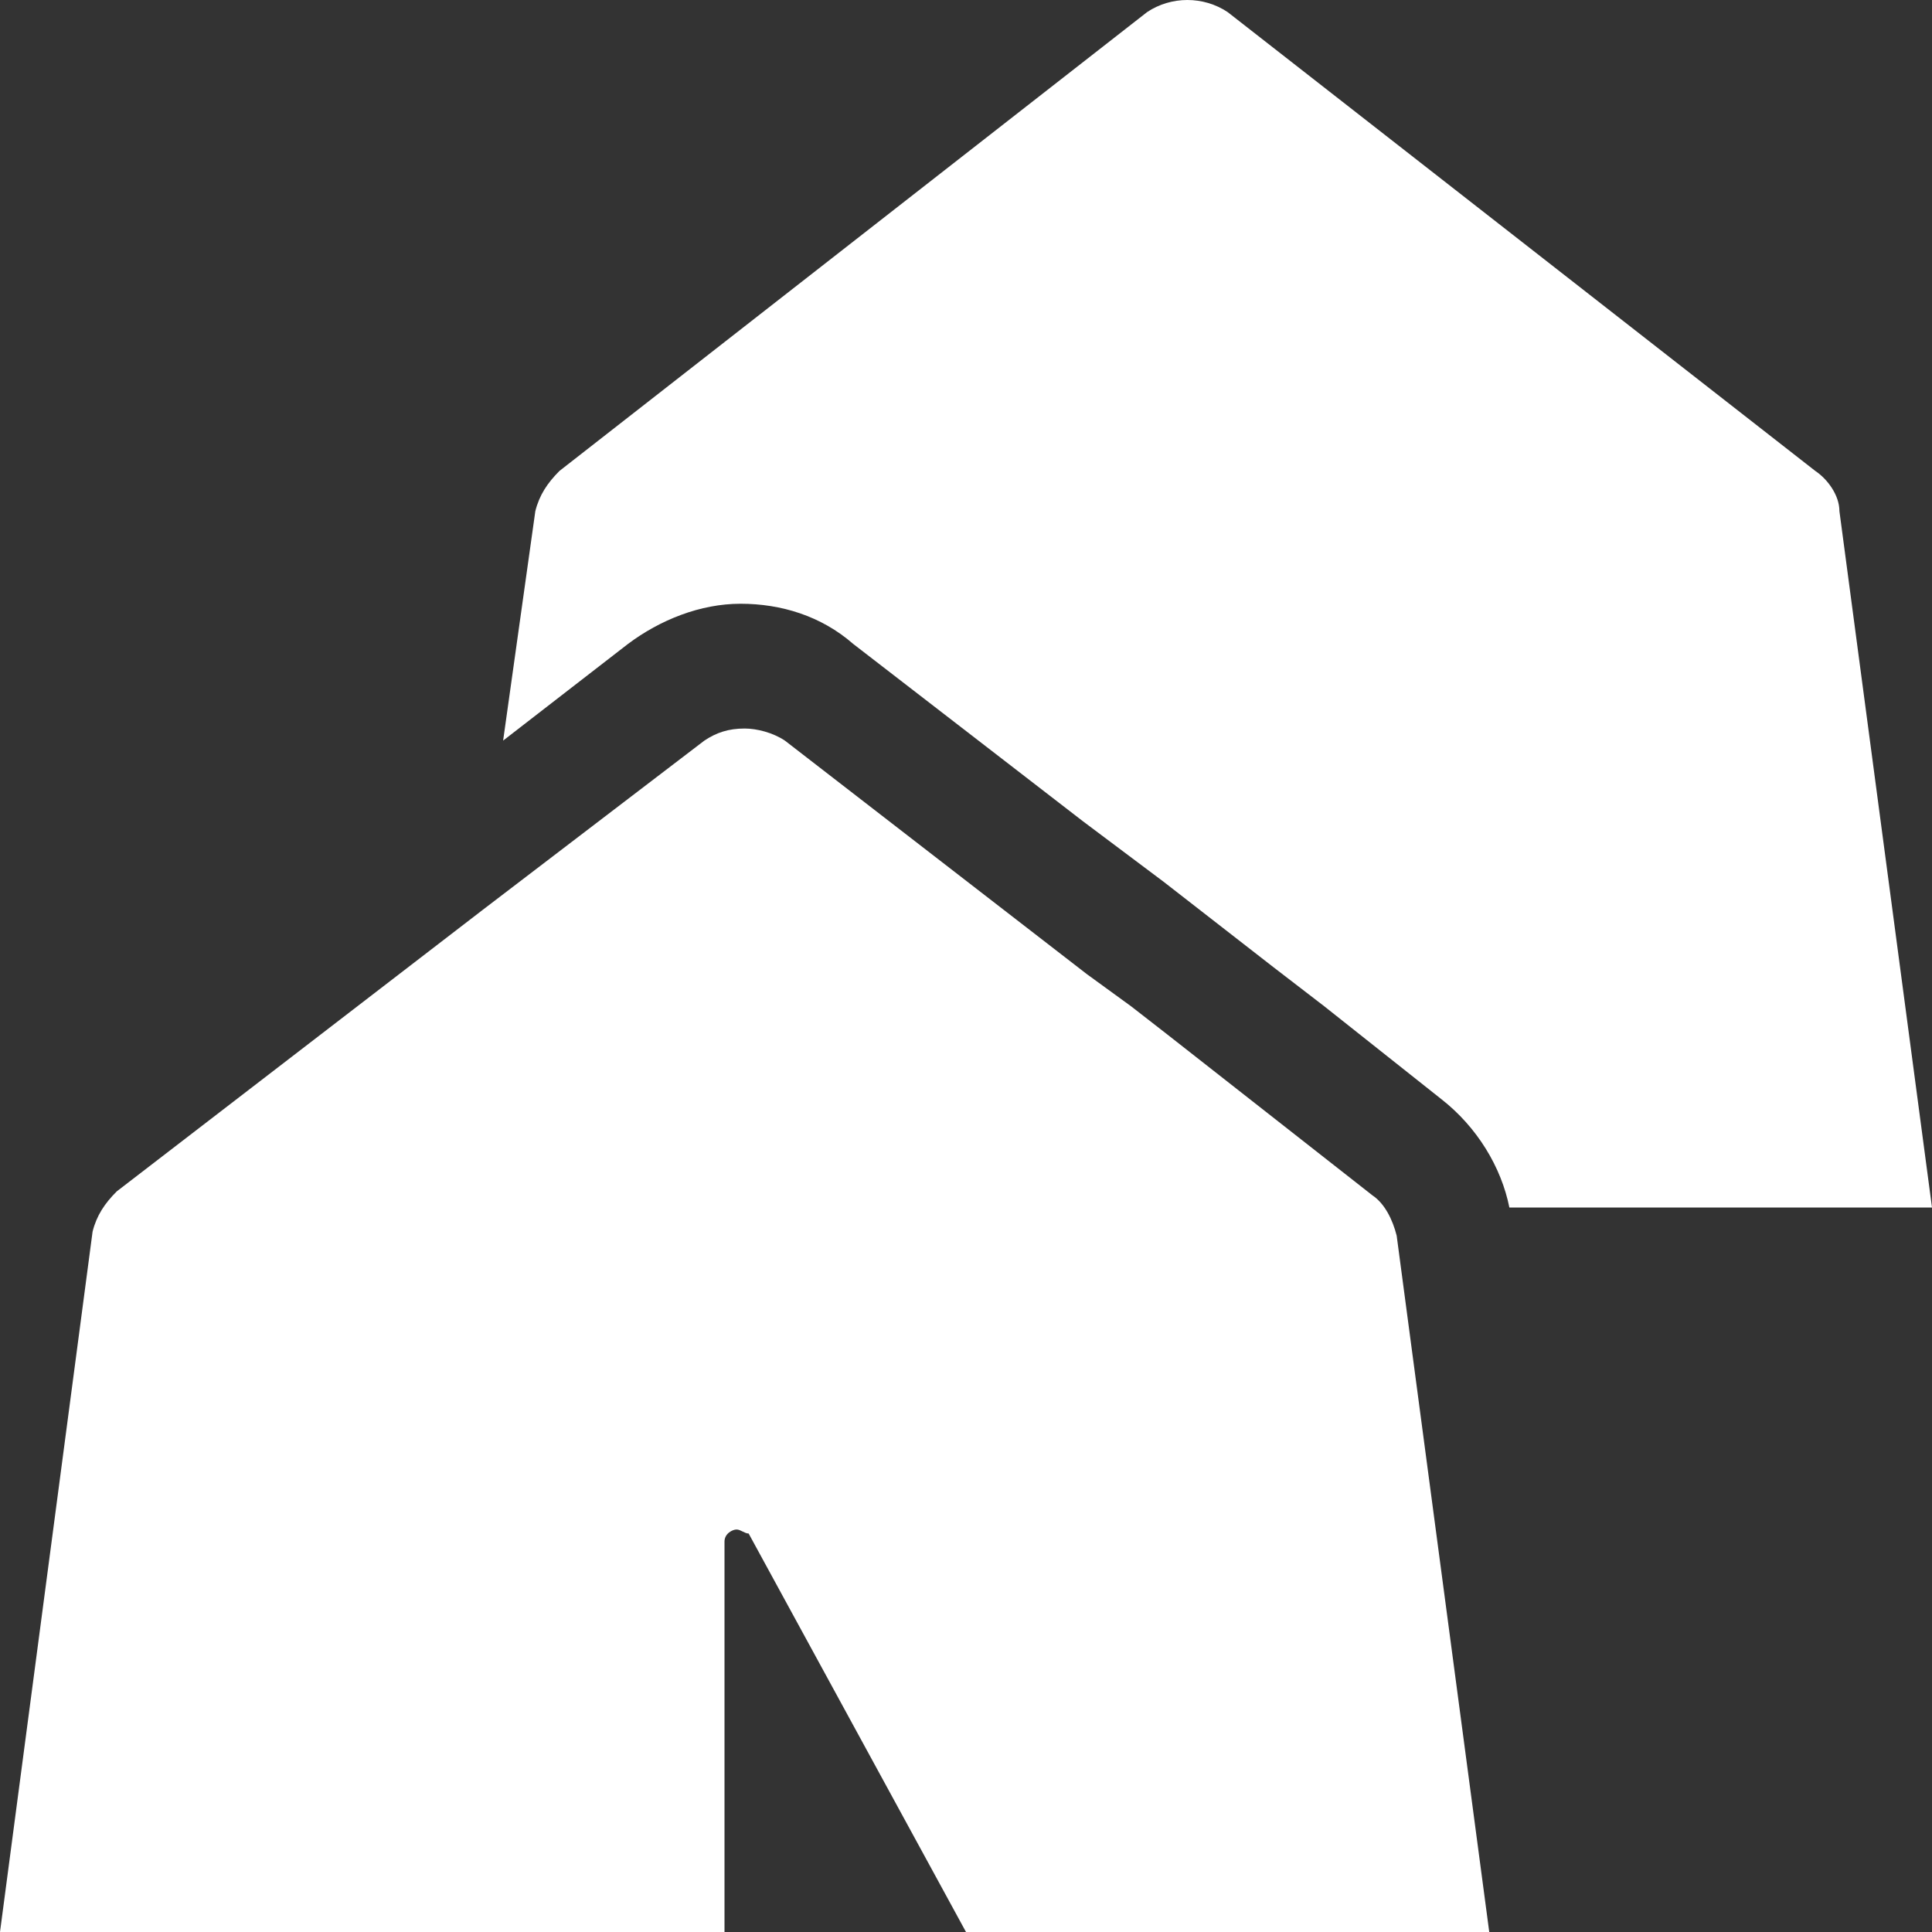 <svg width="48" height="48" xmlns="http://www.w3.org/2000/svg" xmlns:xlink="http://www.w3.org/1999/xlink" xml:space="preserve" overflow="hidden"><rect width="100%" height="100%" fill="#333333" stroke="none"/><defs><clipPath id="clip0"><rect x="105" y="394" width="48" height="48"/></clipPath></defs><g clip-path="url(#clip0)" transform="translate(-105 -394)"><path d="M150.7 406.7C150.7 406.3 150.4 405.9 150.1 405.7L135.5 394.3C134.9 393.9 134.1 393.9 133.5 394.3L118.9 405.7C118.6 406 118.4 406.3 118.3 406.7L117.5 412.4 120.6 410C121.4 409.4 122.4 409 123.4 409 124.4 409 125.4 409.3 126.2 410L131.9 414.4 133.9 415.9 136.6 418 137.9 419 140.8 421.3C141.7 422 142.3 423 142.5 424L153 424 150.7 406.7Z" fill="#FFFFFF"/><path d="M139.1 423.7 134 419.7 133.1 419 132 418.2 124.5 412.4C124.2 412.2 123.8 412.1 123.5 412.1 123.1 412.1 122.8 412.2 122.5 412.4L117 416.6 107.9 423.6C107.6 423.9 107.4 424.2 107.3 424.6L105 442 123 442 123 432.3C123 432.1 123.2 432 123.3 432 123.4 432 123.5 432.1 123.6 432.1L129 442 142 442 139.7 424.7C139.6 424.3 139.4 423.9 139.1 423.7Z" fill="#FFFFFF"/></g></svg>